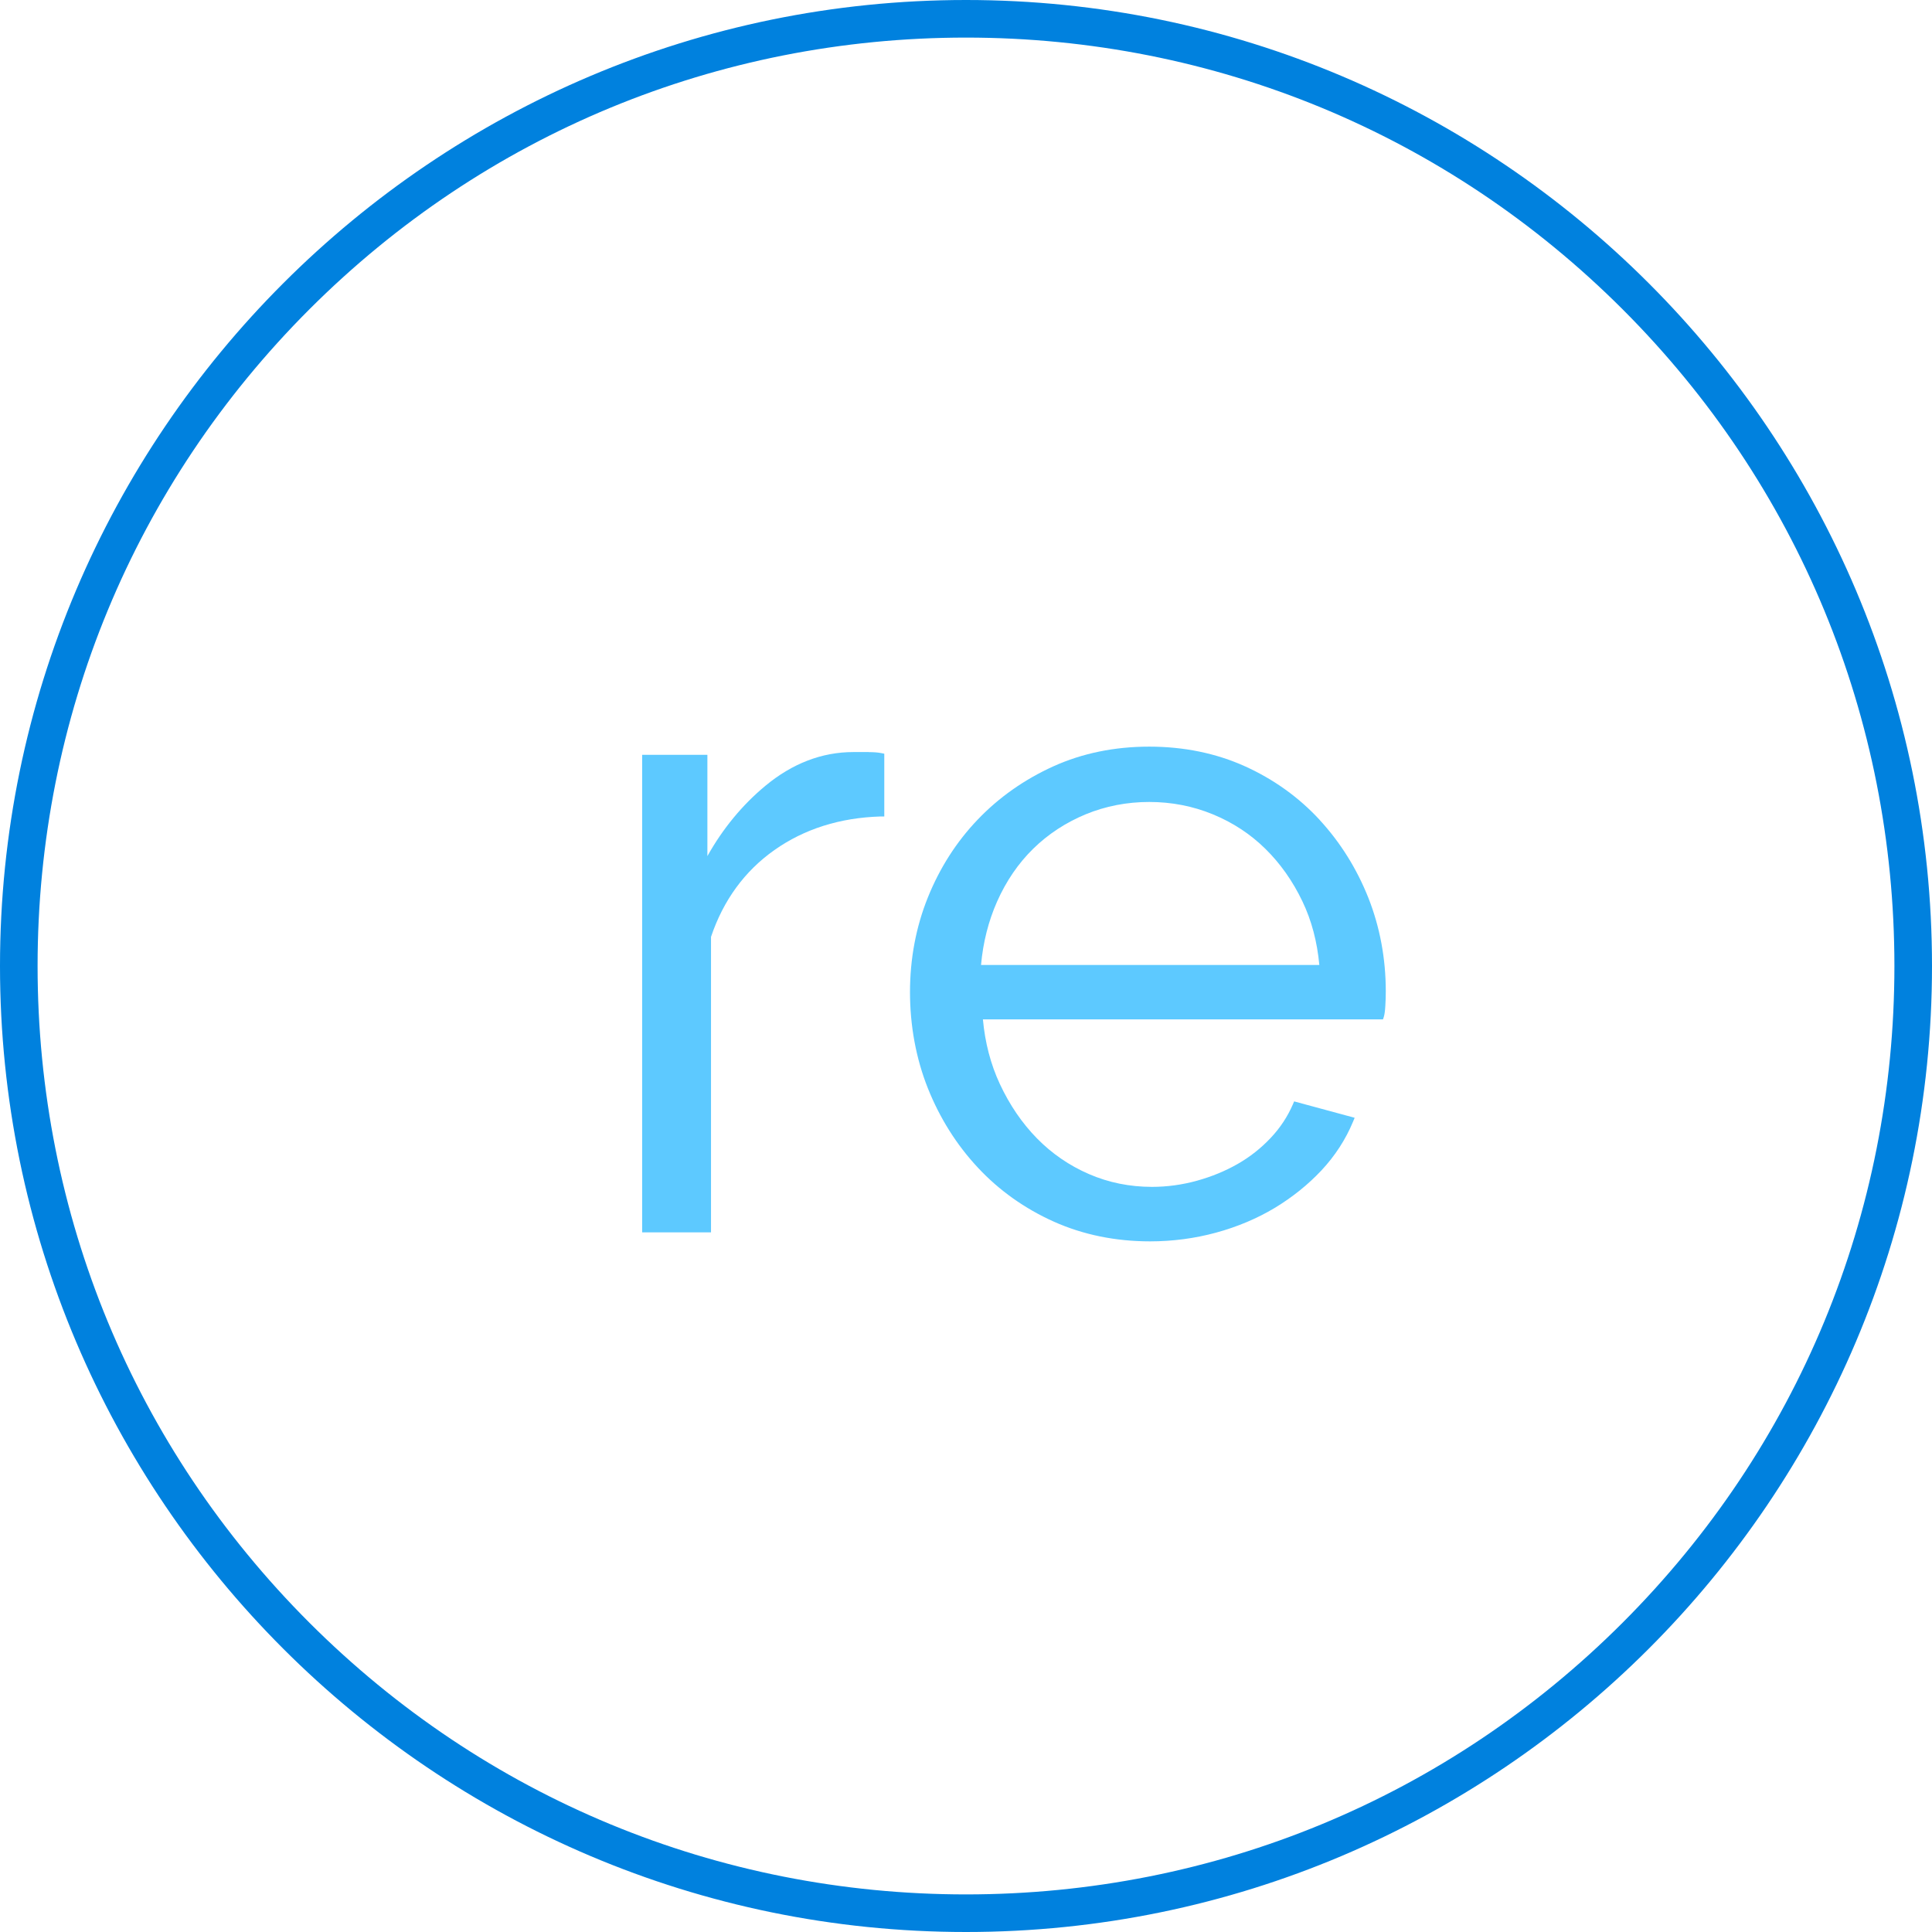 <svg width="256" height="256" viewBox="0 0 256 256" fill="none" xmlns="http://www.w3.org/2000/svg">
<rect width="256" height="256" fill="white"/>
<g clip-path="url(#clip0_59_52)">
<path d="M128 0C57.426 0 0 57.416 0 128C0 198.584 57.426 256 128 256C198.574 256 256 198.584 256 128C256 57.416 198.584 0 128 0ZM128 251.019C95.118 251.019 64.219 238.229 40.99 215.01C17.771 191.791 4.981 160.892 4.981 128C4.981 95.109 17.771 64.219 40.99 40.99C64.219 17.771 95.118 4.981 128 4.981C160.882 4.981 191.781 17.771 215.01 40.99C238.229 64.209 251.019 95.109 251.019 128C251.019 160.892 238.229 191.781 215.01 215.01C191.791 238.229 160.892 251.019 128 251.019Z" fill="#0081DE"/>
<path d="M115.11 99.651H113.078C108.915 99.651 104.99 101.155 101.404 104.133C98.356 106.663 95.776 109.791 93.734 113.437V100.019H85.088V163.292H94.212V124.145C95.846 119.284 98.674 115.419 102.609 112.64C106.574 109.841 111.305 108.347 116.684 108.187H117.172V99.87L116.774 99.79C116.336 99.701 115.788 99.661 115.12 99.661L115.11 99.651Z" fill="#5DC9FF"/>
<path d="M174.877 108.656C172.138 105.677 168.801 103.277 164.976 101.543C161.141 99.81 156.867 98.933 152.275 98.933C147.683 98.933 143.41 99.81 139.575 101.543C135.75 103.277 132.373 105.647 129.564 108.586C126.745 111.524 124.524 115.001 122.95 118.906C121.376 122.81 120.579 127.034 120.579 131.466C120.579 135.899 121.376 140.262 122.95 144.207C124.524 148.151 126.745 151.687 129.564 154.706C132.383 157.734 135.78 160.144 139.645 161.878C143.519 163.611 147.813 164.487 152.395 164.487C155.373 164.487 158.312 164.099 161.131 163.332C163.95 162.565 166.569 161.459 168.91 160.055C171.251 158.64 173.333 156.967 175.116 155.064C176.899 153.152 178.303 150.99 179.28 148.639L179.499 148.111L171.48 145.94L171.311 146.338C170.614 147.952 169.627 149.456 168.362 150.791C167.087 152.146 165.623 153.301 163.999 154.228C162.366 155.164 160.553 155.911 158.61 156.449C156.668 156.987 154.666 157.266 152.644 157.266C149.695 157.266 146.886 156.698 144.296 155.572C141.696 154.447 139.386 152.863 137.403 150.841C135.421 148.819 133.767 146.388 132.482 143.629C131.267 141.019 130.52 138.15 130.241 135.072H183.254L183.364 134.734C183.453 134.455 183.523 133.977 183.563 133.299C183.603 132.652 183.623 132.004 183.623 131.357C183.623 127.014 182.846 122.85 181.322 118.985C179.788 115.12 177.626 111.654 174.887 108.675L174.877 108.656ZM152.285 106.265C155.234 106.265 158.063 106.813 160.702 107.899C163.342 108.984 165.683 110.518 167.655 112.461C169.637 114.403 171.291 116.744 172.576 119.433C173.791 121.964 174.538 124.802 174.817 127.861H129.992C130.261 124.862 130.978 122.043 132.114 119.473C133.319 116.754 134.933 114.393 136.905 112.461C138.878 110.528 141.218 108.994 143.858 107.899C146.498 106.813 149.327 106.265 152.275 106.265H152.285Z" fill="#5DC9FF"/>
</g>
<defs>
<clipPath id="clip0_59_52">
<rect width="256" height="256" fill="white"/>
</clipPath>
</defs>
</svg>

